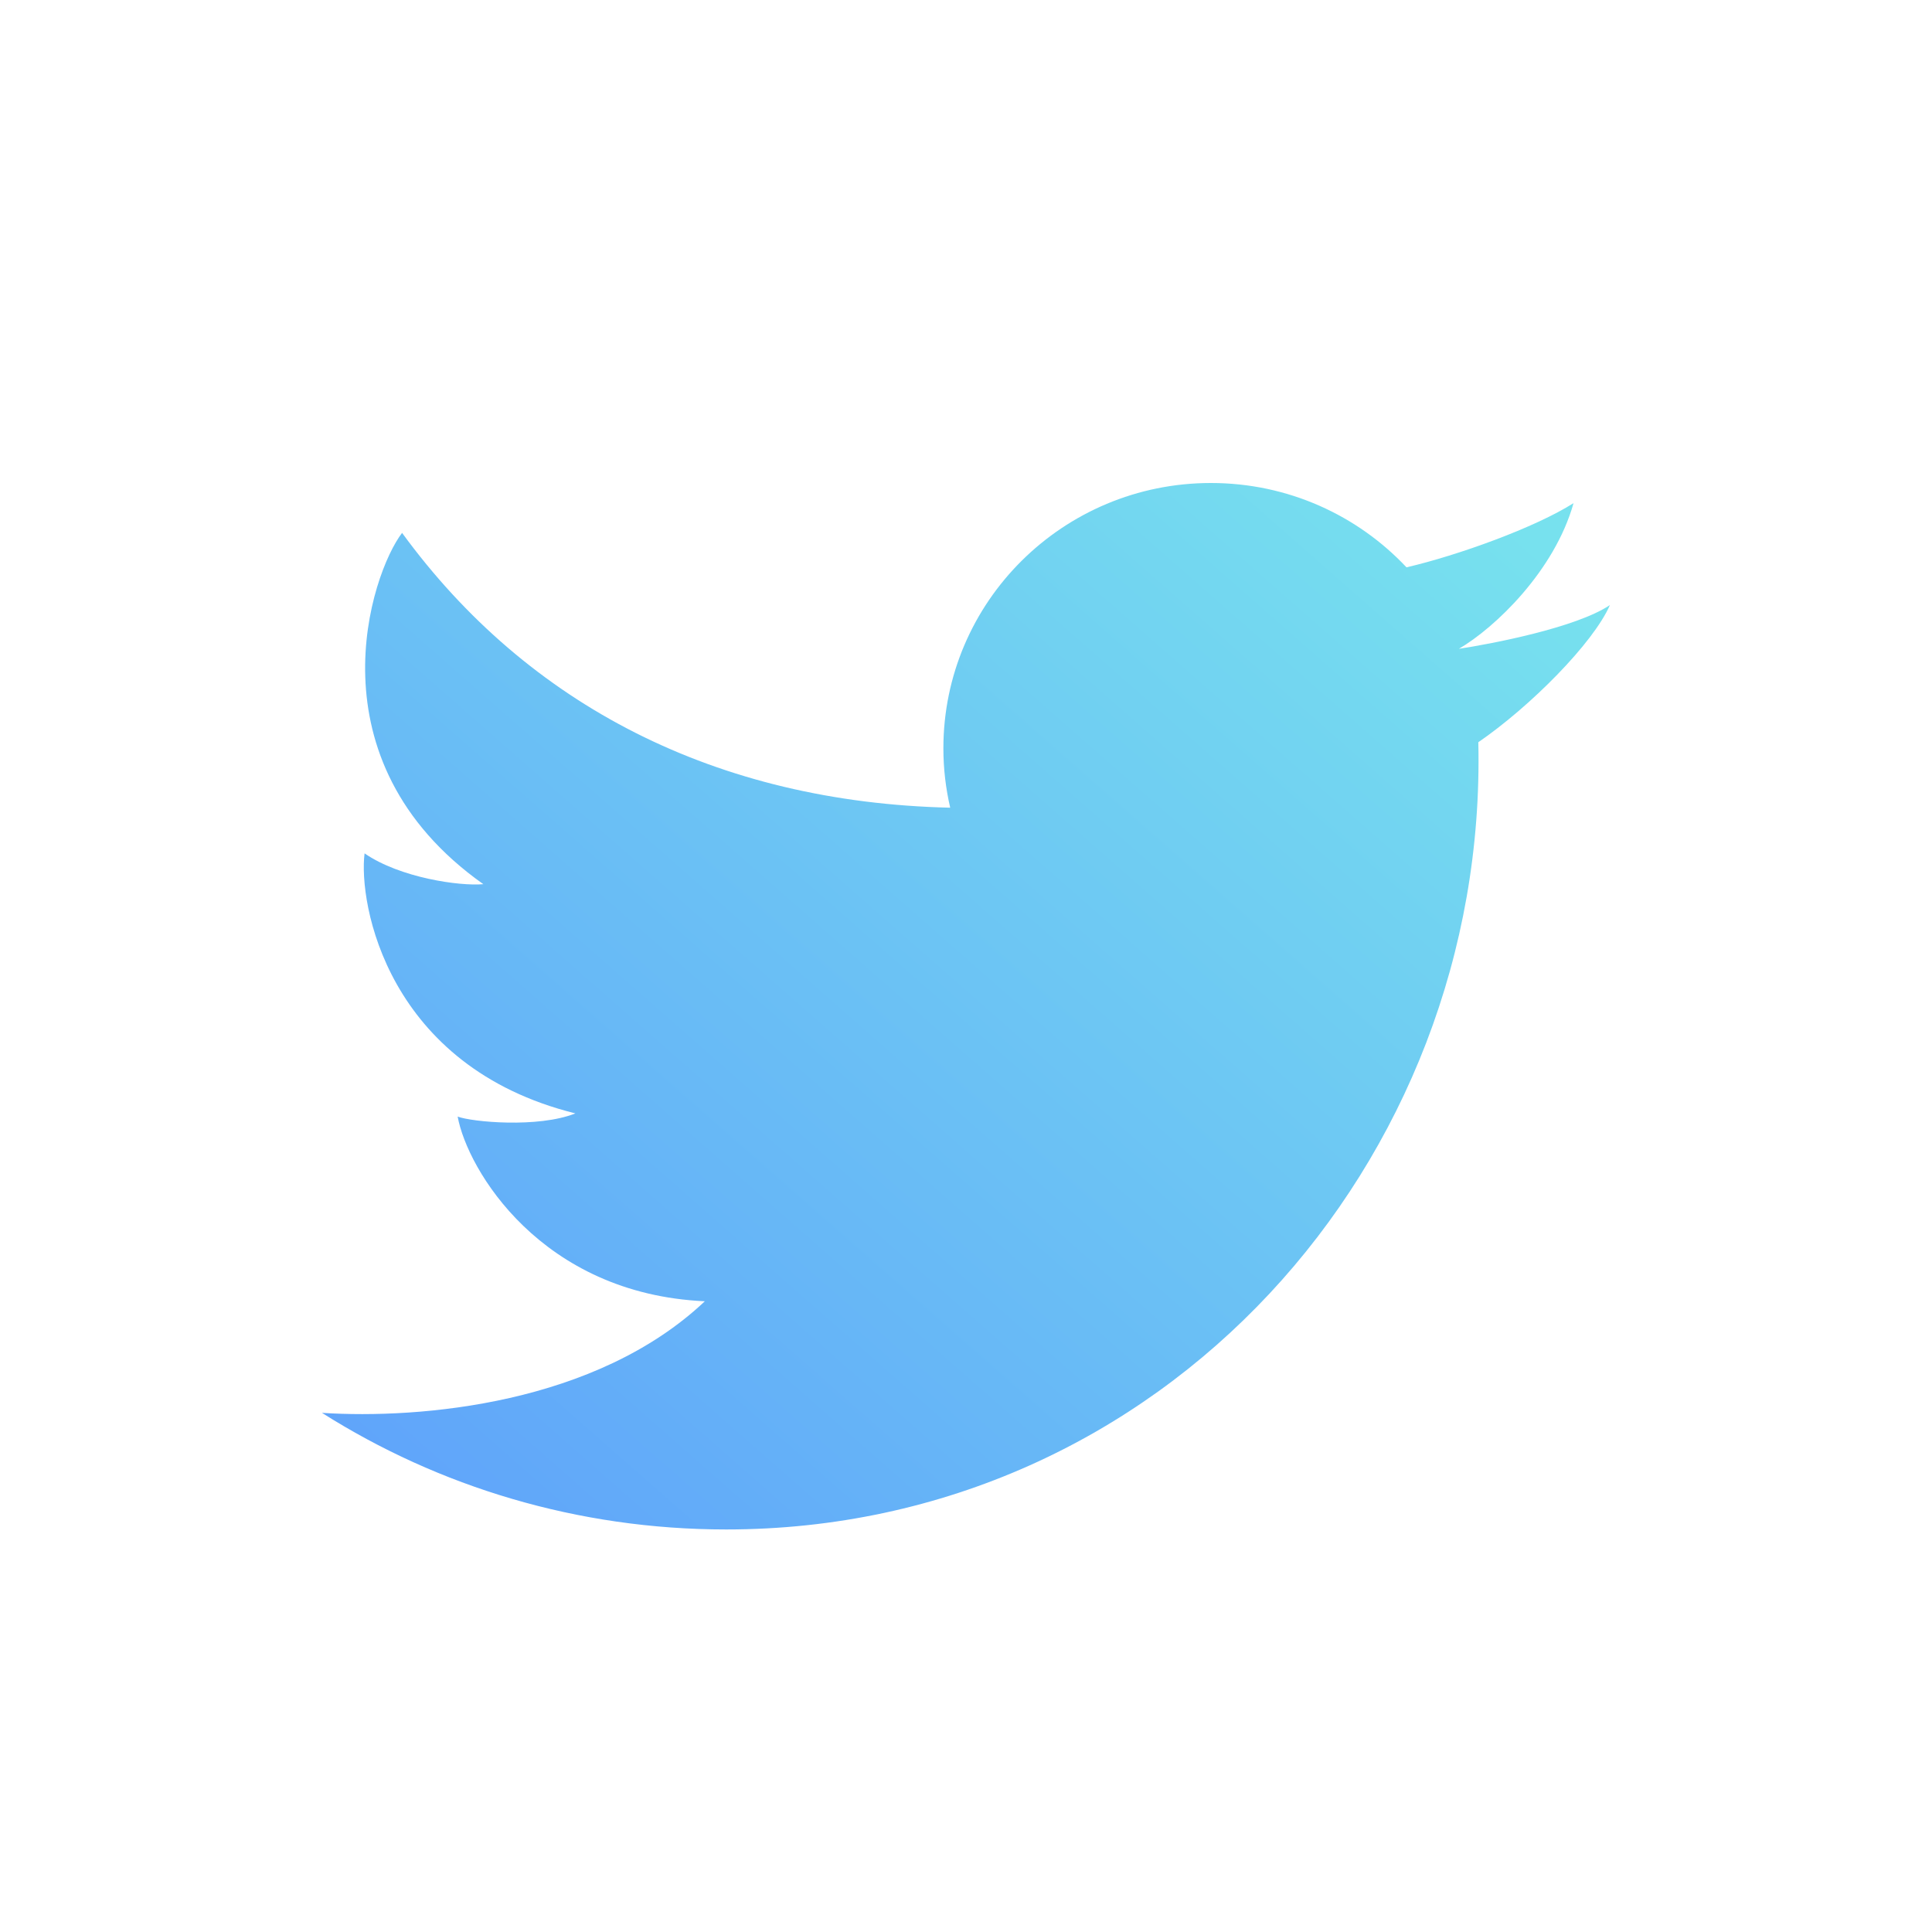 <svg xmlns="http://www.w3.org/2000/svg" width="17" height="17" viewBox="0 0 17 17" fill="none">
  <path d="M6.39 13.458C5.081 13.458 3.86 13.082 2.833 12.432C3.705 12.488 5.245 12.354 6.202 11.45C4.762 11.385 4.112 10.292 4.027 9.825C4.15 9.872 4.733 9.928 5.063 9.797C3.406 9.386 3.152 7.948 3.208 7.509C3.519 7.724 4.046 7.799 4.253 7.78C2.709 6.688 3.265 5.044 3.538 4.689C4.646 6.207 6.306 7.06 8.361 7.107C8.322 6.939 8.301 6.764 8.301 6.585C8.301 5.295 9.355 4.25 10.655 4.25C11.334 4.25 11.946 4.535 12.376 4.992C12.829 4.887 13.512 4.64 13.846 4.427C13.678 5.025 13.154 5.524 12.837 5.709C12.835 5.702 12.84 5.715 12.837 5.709C13.116 5.667 13.869 5.524 14.166 5.324C14.019 5.66 13.464 6.218 13.008 6.531C13.093 10.231 10.231 13.458 6.39 13.458Z" fill="url(#paint0_linear_4517_5859)"/>
  <defs>
    <linearGradient id="paint0_linear_4517_5859" x1="8.21" y1="17.085" x2="16.623" y2="7.505" gradientUnits="userSpaceOnUse">
      <stop stop-color="#60A5FA"/>
      <stop offset="1" stop-color="#77E1EE"/>
    </linearGradient>
  </defs>
</svg>